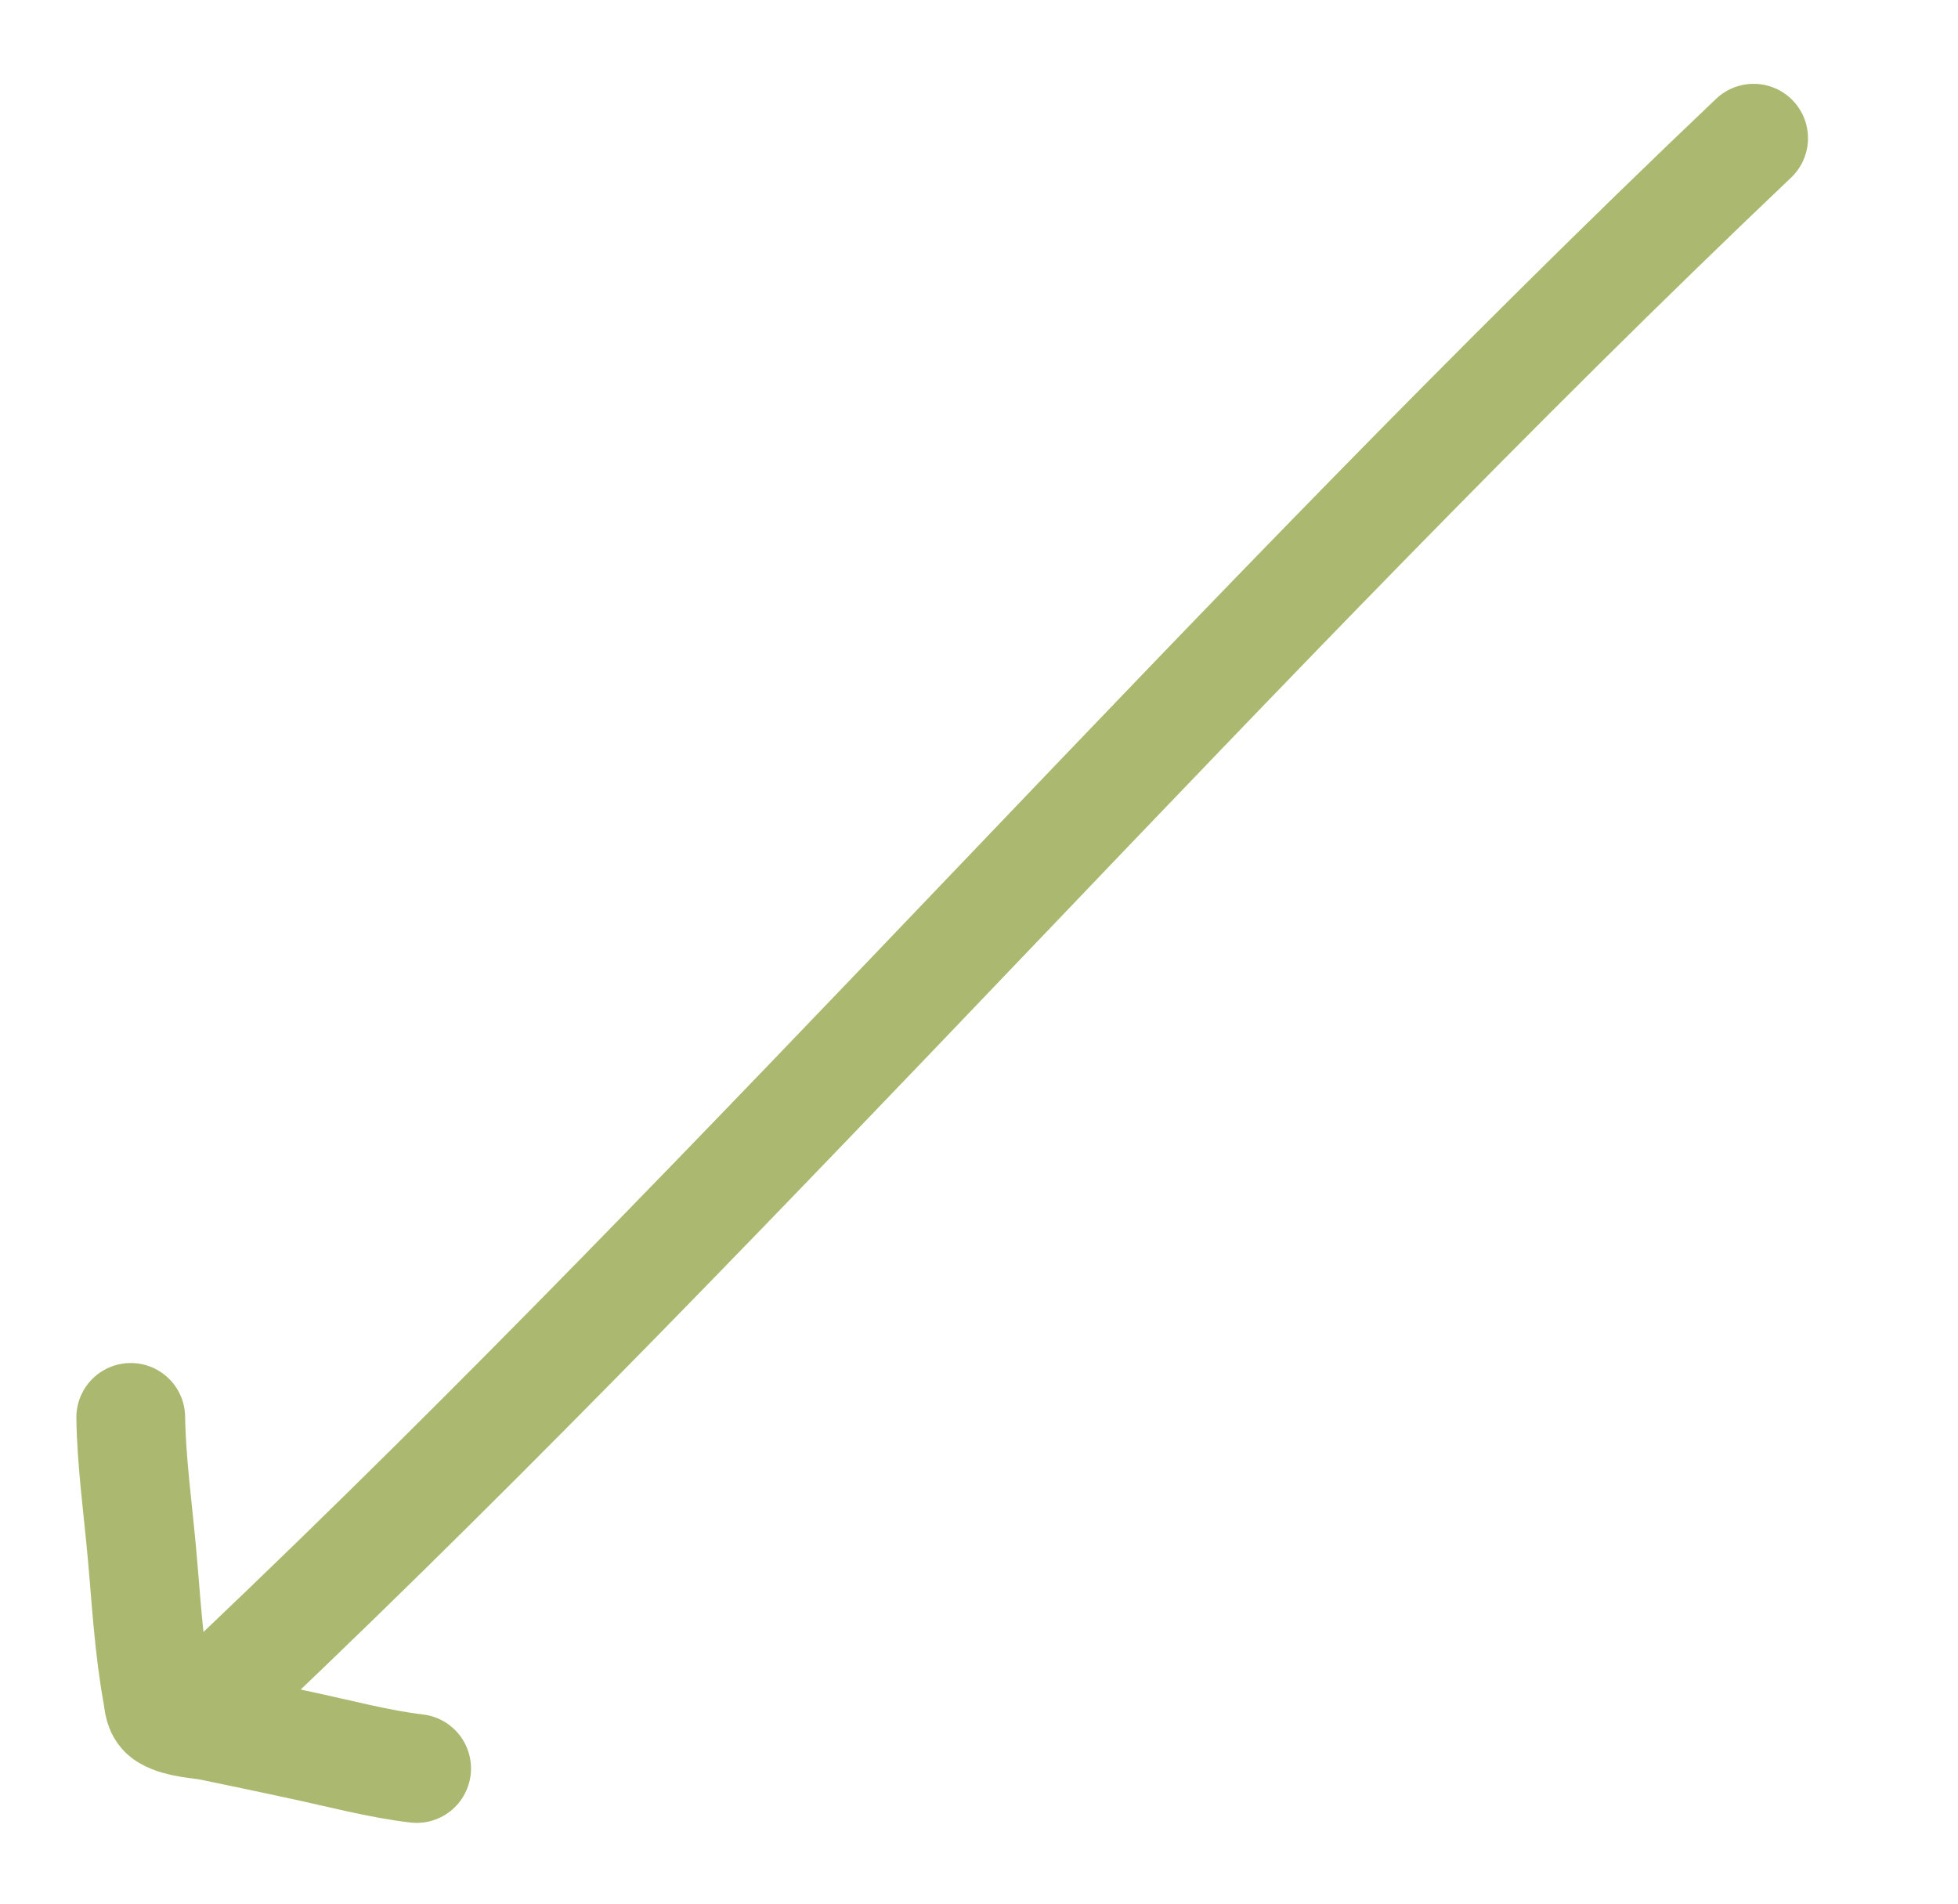 <?xml version="1.0" encoding="UTF-8"?> <svg xmlns="http://www.w3.org/2000/svg" width="36" height="35" viewBox="0 0 36 35" fill="none"><path d="M32.242 2.541C22.664 11.643 13.966 21.667 4.393 30.765" stroke="#ABB870" stroke-width="2" stroke-linecap="round" stroke-linejoin="round"></path><path d="M7.66 32.515C6.968 32.434 6.231 32.236 5.517 32.084C4.97 31.967 4.424 31.85 3.88 31.739C3.67 31.697 3.302 31.688 3.065 31.551C2.909 31.461 2.916 31.288 2.896 31.179C2.731 30.274 2.687 29.401 2.607 28.53C2.532 27.708 2.415 26.854 2.404 26.06" stroke="#ABB870" stroke-width="2" stroke-linecap="round" stroke-linejoin="round"></path></svg> 
